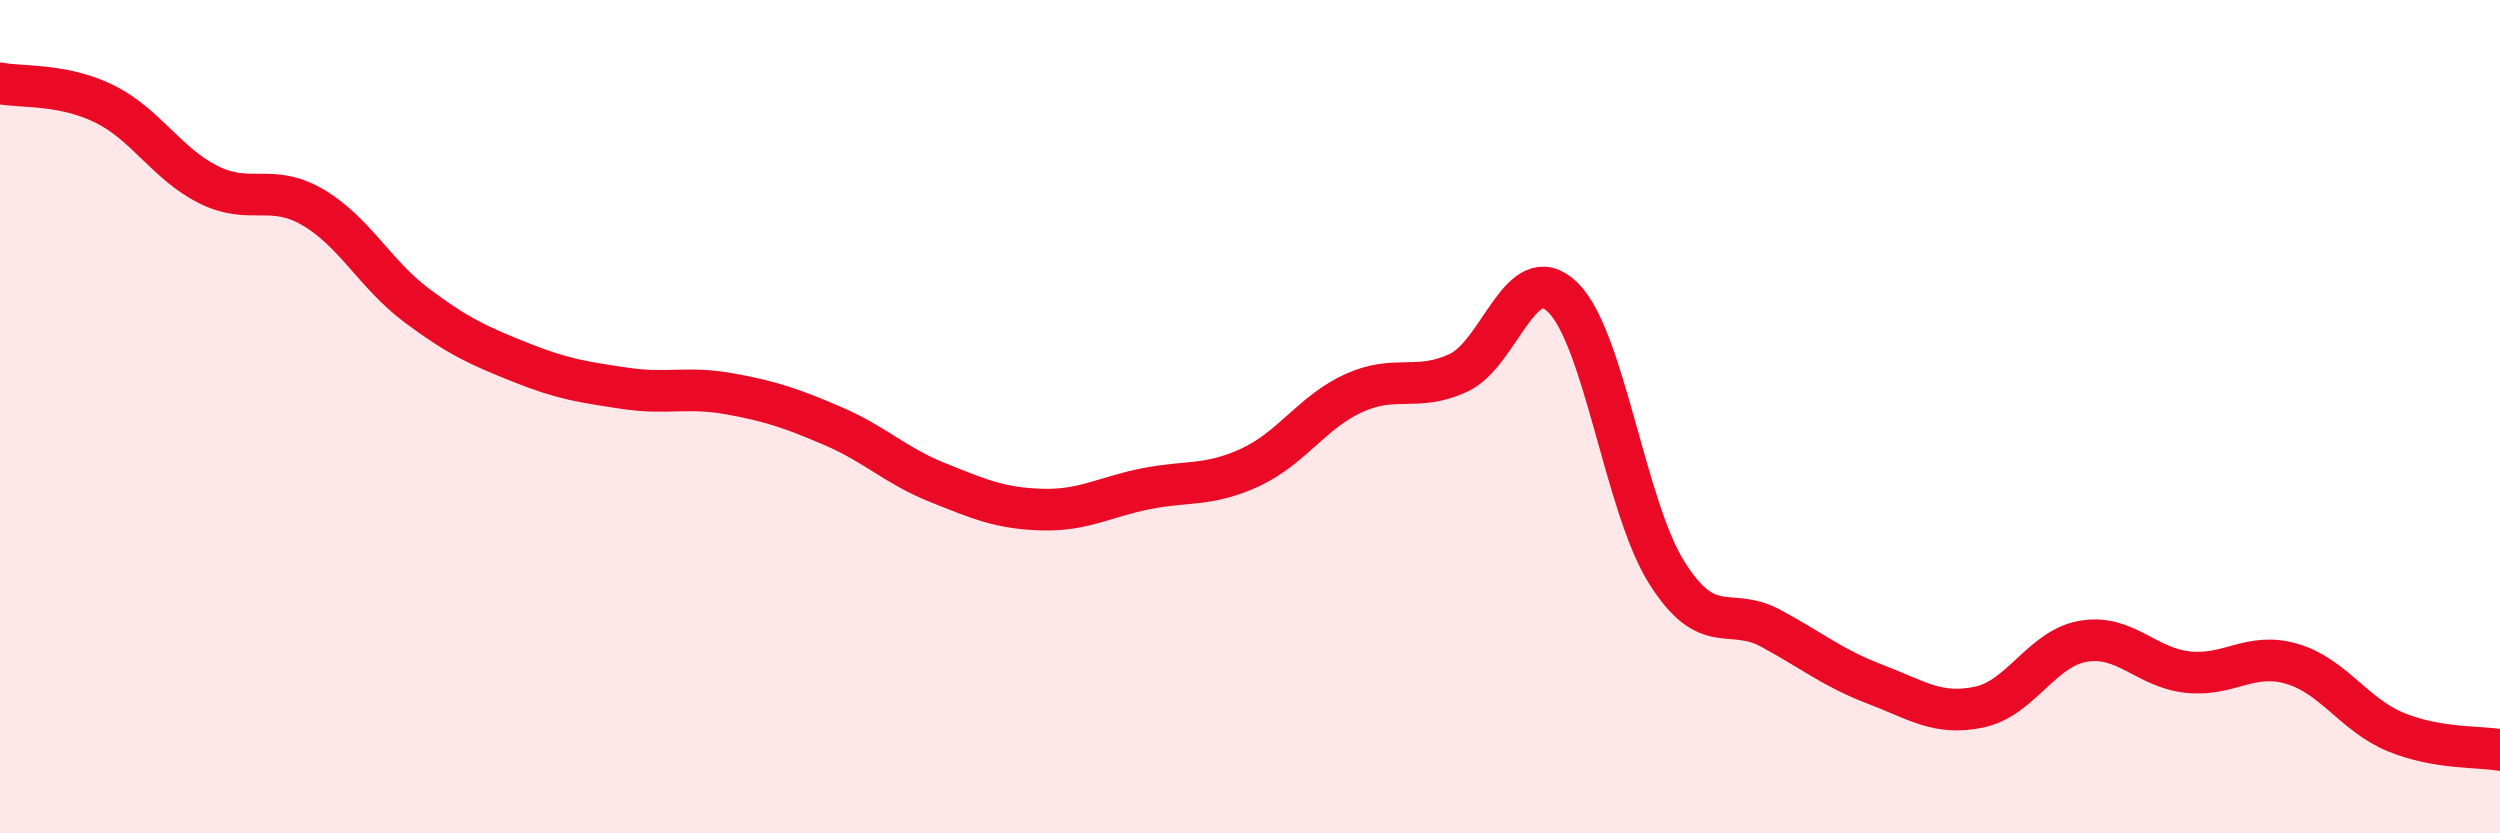 
    <svg width="60" height="20" viewBox="0 0 60 20" xmlns="http://www.w3.org/2000/svg">
      <path
        d="M 0,2 C 0.5,2.1 1.5,2 2.5,2.49 C 3.5,2.98 4,3.93 5,4.43 C 6,4.93 6.5,4.39 7.5,4.97 C 8.5,5.55 9,6.58 10,7.33 C 11,8.08 11.5,8.3 12.5,8.7 C 13.5,9.1 14,9.17 15,9.32 C 16,9.47 16.5,9.27 17.5,9.45 C 18.5,9.63 19,9.8 20,10.23 C 21,10.66 21.5,11.18 22.5,11.58 C 23.5,11.98 24,12.2 25,12.23 C 26,12.26 26.5,11.93 27.5,11.73 C 28.5,11.53 29,11.68 30,11.22 C 31,10.76 31.5,9.88 32.5,9.43 C 33.5,8.98 34,9.41 35,8.95 C 36,8.49 36.5,6.17 37.5,7.13 C 38.5,8.09 39,12.15 40,13.74 C 41,15.33 41.5,14.54 42.5,15.08 C 43.5,15.62 44,16.04 45,16.42 C 46,16.8 46.5,17.18 47.5,16.97 C 48.5,16.76 49,15.56 50,15.39 C 51,15.22 51.5,16.02 52.5,16.13 C 53.5,16.24 54,15.64 55,15.93 C 56,16.22 56.5,17.16 57.5,17.57 C 58.5,17.98 59.5,17.91 60,18L60 20L0 20Z"
        fill="#EB0A25"
        opacity="0.1"
        stroke-linecap="round"
        stroke-linejoin="round"
      />
      <path
        d="M 0,2 C 0.5,2.1 1.5,2 2.5,2.49 C 3.5,2.98 4,3.93 5,4.43 C 6,4.93 6.5,4.39 7.5,4.97 C 8.5,5.55 9,6.58 10,7.33 C 11,8.08 11.5,8.3 12.5,8.7 C 13.5,9.1 14,9.17 15,9.32 C 16,9.47 16.5,9.27 17.5,9.45 C 18.5,9.63 19,9.8 20,10.23 C 21,10.66 21.5,11.18 22.5,11.58 C 23.5,11.98 24,12.2 25,12.23 C 26,12.26 26.5,11.93 27.5,11.73 C 28.5,11.53 29,11.68 30,11.22 C 31,10.76 31.5,9.88 32.5,9.43 C 33.5,8.98 34,9.41 35,8.95 C 36,8.49 36.5,6.17 37.5,7.13 C 38.5,8.09 39,12.15 40,13.74 C 41,15.33 41.5,14.54 42.5,15.08 C 43.5,15.62 44,16.04 45,16.42 C 46,16.8 46.5,17.18 47.5,16.97 C 48.5,16.76 49,15.56 50,15.39 C 51,15.22 51.5,16.02 52.5,16.13 C 53.5,16.24 54,15.64 55,15.93 C 56,16.22 56.5,17.16 57.5,17.57 C 58.5,17.98 59.5,17.91 60,18"
        stroke="#EB0A25"
        stroke-width="1"
        fill="none"
        stroke-linecap="round"
        stroke-linejoin="round"
      />
    </svg>
  